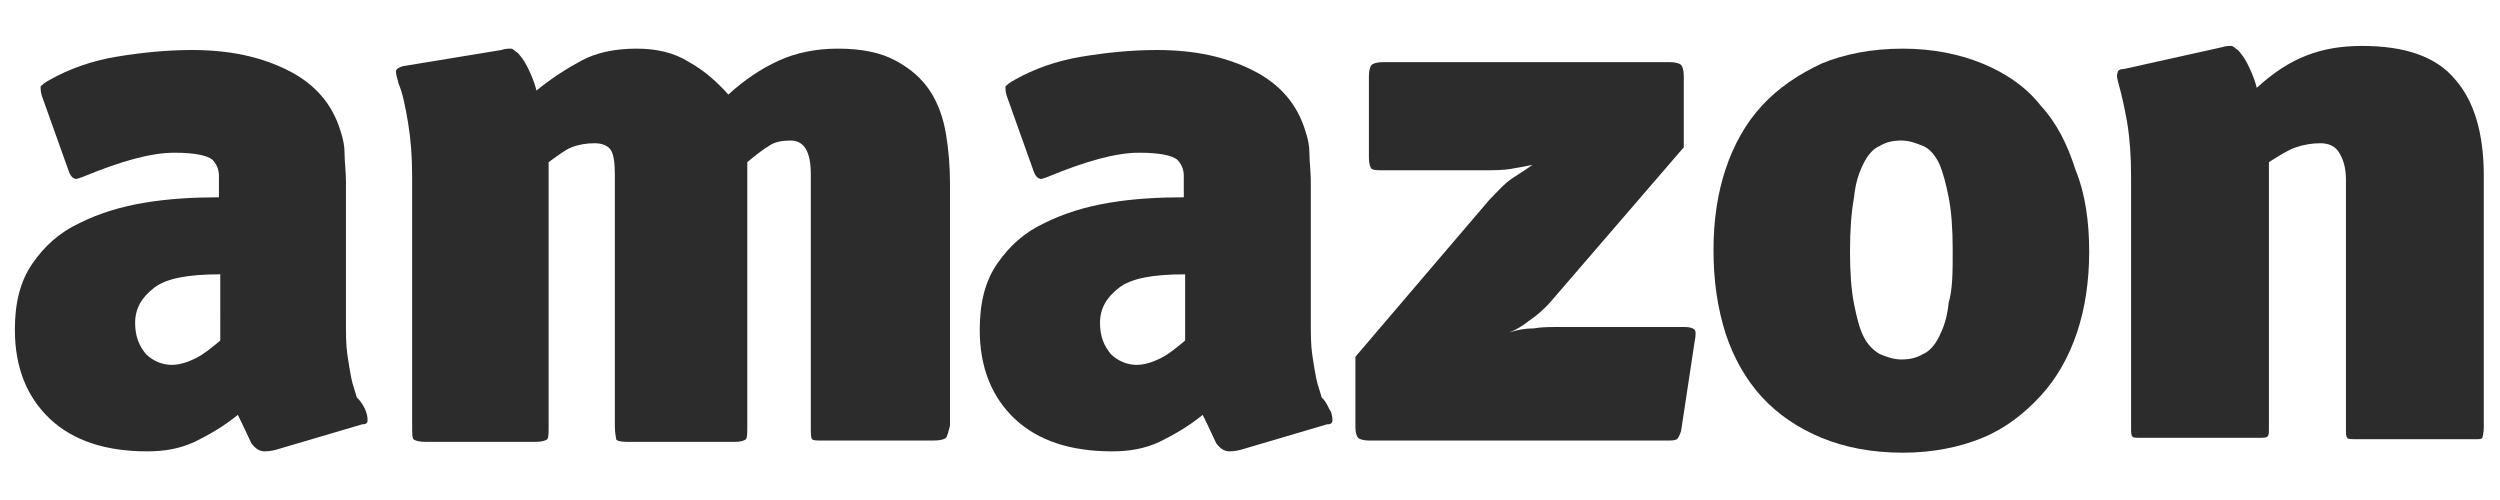 <?xml version="1.0" encoding="utf-8"?>
<!-- Generator: Adobe Illustrator 19.1.0, SVG Export Plug-In . SVG Version: 6.00 Build 0)  -->
<svg version="1.1" id="Layer_1" xmlns="http://www.w3.org/2000/svg" xmlns:xlink="http://www.w3.org/1999/xlink" x="0px" y="0px"
	 viewBox="-205 402.9 185 37" style="enable-background:new -205 402.9 185 37;" xml:space="preserve">
<style type="text/css">
	.st0{enable-background:new    ;}
	.st1{fill:#2C2C2C;}
</style>
<title>amazon copy</title>
<desc>Created with Sketch.</desc>
<g id="Page-1">
	<g class="st0">
		<path class="st1" d="M-177.9,433.4c0.1,0.3,0.1,0.5,0.1,0.6c0,0.2-0.1,0.3-0.4,0.3l-6.1,1.8c-0.3,0.1-0.7,0.2-1.1,0.2
			c-0.4,0-0.7-0.2-1-0.6c-0.2-0.4-0.5-1.1-1-2.1c-1.1,0.9-2.2,1.5-3.2,2c-1.1,0.5-2.2,0.7-3.5,0.7c-3.1,0-5.5-0.8-7.2-2.4
			c-1.7-1.6-2.6-3.8-2.6-6.6c0-2,0.4-3.6,1.3-4.9c0.9-1.3,2-2.3,3.5-3c1.4-0.7,3-1.2,4.8-1.5c1.8-0.3,3.6-0.4,5.5-0.4v-1.6
			c0-0.5-0.2-0.9-0.5-1.2c-0.4-0.3-1.3-0.5-2.8-0.5c-1.7,0-3.9,0.6-6.8,1.8c-0.3,0.1-0.5,0.2-0.6,0.1c-0.1,0-0.3-0.2-0.4-0.5l-2-5.6
			c-0.1-0.3-0.1-0.6-0.1-0.7c0.1-0.1,0.3-0.3,0.7-0.5c1.4-0.8,3.1-1.4,4.9-1.7c1.8-0.3,3.7-0.5,5.6-0.5c2.8,0,5.1,0.5,7.1,1.5
			s3.3,2.5,3.9,4.5c0.2,0.6,0.3,1.1,0.3,1.7c0,0.6,0.1,1.3,0.1,2v10.3c0,1,0,1.8,0.1,2.5c0.1,0.7,0.2,1.3,0.3,1.8
			c0.1,0.5,0.3,1,0.4,1.4C-178.2,432.7-178,433.1-177.9,433.4z M-188.7,423.2c-2.4,0-4,0.3-4.9,1s-1.4,1.5-1.4,2.6
			c0,1,0.3,1.7,0.8,2.3c0.5,0.5,1.2,0.8,1.9,0.8c0.6,0,1.2-0.2,1.8-0.5c0.6-0.3,1.2-0.8,1.8-1.3V423.2z"/>
		<path class="st1" d="M-135,435.3c-0.1,0.1-0.4,0.2-0.9,0.2h-8.2c-0.5,0-0.7,0-0.8-0.1c-0.1-0.1-0.1-0.4-0.1-1v-18.6
			c0-1.7-0.5-2.5-1.5-2.5c-0.6,0-1.2,0.1-1.6,0.4c-0.5,0.3-1,0.7-1.6,1.2v19.5c0,0.5,0,0.9-0.1,1c-0.1,0.1-0.4,0.2-0.8,0.2h-8
			c-0.5,0-0.8-0.1-0.8-0.2s-0.1-0.4-0.1-1v-18.6c0-0.9-0.1-1.5-0.3-1.8c-0.2-0.3-0.6-0.5-1.2-0.5c-0.6,0-1.2,0.1-1.7,0.3
			c-0.5,0.2-1,0.6-1.7,1.1v19.5c0,0.5,0,0.9-0.1,1c-0.1,0.1-0.4,0.2-0.9,0.2h-8.1c-0.5,0-0.8-0.1-0.9-0.2c-0.1-0.1-0.1-0.4-0.1-1
			v-18.4c0-1.5-0.1-2.8-0.3-4c-0.2-1.2-0.4-2.2-0.7-2.9c-0.1-0.4-0.2-0.7-0.2-0.9c0-0.2,0.2-0.3,0.5-0.4l7.3-1.2
			c0.3-0.1,0.5-0.1,0.7-0.1s0.3,0.2,0.5,0.3c0.2,0.2,0.5,0.6,0.7,1c0.2,0.4,0.5,1,0.7,1.8c1.1-0.9,2.2-1.6,3.3-2.2
			c1.1-0.6,2.5-0.9,4.1-0.9c1.5,0,2.8,0.3,3.9,1c1.1,0.6,2.1,1.5,2.9,2.4c1.2-1.1,2.4-1.9,3.7-2.5c1.3-0.6,2.8-0.9,4.4-0.9
			c1.8,0,3.2,0.3,4.3,0.9c1.1,0.6,1.9,1.3,2.5,2.2c0.6,0.9,1,2,1.2,3.2c0.2,1.2,0.3,2.4,0.3,3.7v17.9
			C-134.8,434.8-134.9,435.2-135,435.3z"/>
		<path class="st1" d="M-106.5,433.4c0.1,0.3,0.1,0.5,0.1,0.6c0,0.2-0.1,0.3-0.4,0.3l-6.1,1.8c-0.3,0.1-0.7,0.2-1.1,0.2
			c-0.4,0-0.7-0.2-1-0.6c-0.2-0.4-0.5-1.1-1-2.1c-1.1,0.9-2.2,1.5-3.2,2c-1.1,0.5-2.2,0.7-3.5,0.7c-3.1,0-5.5-0.8-7.2-2.4
			c-1.7-1.6-2.6-3.8-2.6-6.6c0-2,0.4-3.6,1.3-4.9c0.9-1.3,2-2.3,3.5-3c1.4-0.7,3-1.2,4.8-1.5c1.8-0.3,3.6-0.4,5.5-0.4v-1.6
			c0-0.5-0.2-0.9-0.5-1.2c-0.4-0.3-1.3-0.5-2.8-0.5c-1.7,0-3.9,0.6-6.8,1.8c-0.3,0.1-0.5,0.2-0.6,0.1c-0.1,0-0.3-0.2-0.4-0.5l-2-5.6
			c-0.1-0.3-0.1-0.6-0.1-0.7c0.1-0.1,0.3-0.3,0.7-0.5c1.4-0.8,3.1-1.4,4.9-1.7c1.8-0.3,3.7-0.5,5.6-0.5c2.8,0,5.1,0.5,7.1,1.5
			c2,1,3.3,2.5,3.9,4.5c0.2,0.6,0.3,1.1,0.3,1.7c0,0.6,0.1,1.3,0.1,2v10.3c0,1,0,1.8,0.1,2.5c0.1,0.7,0.2,1.3,0.3,1.8
			c0.1,0.5,0.3,1,0.4,1.4C-106.8,432.7-106.7,433.1-106.5,433.4z M-117.3,423.2c-2.4,0-4,0.3-4.9,1s-1.4,1.5-1.4,2.6
			c0,1,0.3,1.7,0.8,2.3c0.5,0.5,1.2,0.8,1.9,0.8c0.6,0,1.2-0.2,1.8-0.5c0.6-0.3,1.2-0.8,1.8-1.3V423.2z"/>
		<path class="st1" d="M-80.6,434.8c-0.1,0.3-0.2,0.5-0.3,0.6c-0.2,0.1-0.4,0.1-0.7,0.1h-22.1c-0.4,0-0.7-0.1-0.8-0.2
			c-0.1-0.1-0.2-0.4-0.2-0.8v-5.2l9.9-11.6c0.6-0.6,1.1-1.2,1.7-1.6c0.6-0.4,1.1-0.7,1.5-1c-0.5,0.1-1,0.2-1.6,0.3
			c-0.6,0.1-1.3,0.1-2.2,0.1h-7.2c-0.5,0-0.7,0-0.9-0.1c-0.1-0.1-0.2-0.4-0.2-0.8v-6.1c0-0.4,0.1-0.7,0.2-0.8
			c0.1-0.1,0.4-0.2,0.8-0.2h21.3c0.4,0,0.7,0.1,0.8,0.2c0.1,0.1,0.2,0.4,0.2,0.8v5.3l-10,11.6c-0.4,0.4-0.8,0.8-1.4,1.2
			c-0.5,0.4-1,0.7-1.5,0.9c0.6-0.2,1.2-0.3,1.8-0.3c0.6-0.1,1.1-0.1,1.6-0.1h9.6c0.4,0,0.6,0.1,0.7,0.2c0.1,0.1,0.1,0.4,0,0.9
			L-80.6,434.8z"/>
		<path class="st1" d="M-50.4,421.5c0,2.2-0.3,4.2-0.9,6c-0.6,1.8-1.5,3.4-2.7,4.7c-1.2,1.3-2.6,2.4-4.3,3.1
			c-1.7,0.7-3.7,1.1-5.9,1.1c-2.3,0-4.3-0.4-6-1.1c-1.7-0.7-3.2-1.7-4.4-3c-1.2-1.3-2.1-2.9-2.7-4.7c-0.6-1.9-0.9-3.9-0.9-6.2
			c0-2.2,0.3-4.2,0.9-6c0.6-1.8,1.5-3.4,2.7-4.7c1.2-1.3,2.7-2.3,4.4-3.1c1.7-0.7,3.7-1.1,6-1.1c2.2,0,4.2,0.4,5.9,1.1
			c1.7,0.7,3.2,1.7,4.3,3.1c1.2,1.3,2,2.9,2.6,4.8C-50.7,417.2-50.4,419.3-50.4,421.5z M-60.5,421.4c0-1.6-0.1-2.9-0.3-3.9
			c-0.2-1-0.4-1.8-0.7-2.5c-0.3-0.6-0.7-1.1-1.2-1.3c-0.5-0.2-1-0.4-1.6-0.4c-0.6,0-1.1,0.1-1.6,0.4c-0.5,0.2-0.9,0.7-1.2,1.3
			c-0.3,0.6-0.6,1.4-0.7,2.5c-0.2,1.1-0.3,2.4-0.3,4s0.1,2.9,0.3,3.9c0.2,1,0.4,1.8,0.7,2.4c0.3,0.6,0.7,1,1.2,1.3
			c0.5,0.2,1,0.4,1.6,0.4c0.6,0,1.1-0.1,1.6-0.4c0.5-0.2,0.9-0.7,1.2-1.3c0.3-0.6,0.6-1.4,0.7-2.5C-60.5,424.3-60.5,423-60.5,421.4z
			"/>
		<path class="st1" d="M-21.3,435.3c-0.1,0.1-0.2,0.1-0.5,0.1h-8.8c-0.4,0-0.7,0-0.7-0.1c-0.1-0.1-0.1-0.3-0.1-0.7v-18.4
			c0-0.9-0.2-1.5-0.5-2c-0.3-0.5-0.8-0.7-1.4-0.7c-0.6,0-1.2,0.1-1.8,0.3c-0.6,0.2-1.2,0.6-2,1.1v19.7c0,0.3,0,0.5-0.1,0.6
			c-0.1,0.1-0.3,0.1-0.8,0.1h-8.5c-0.4,0-0.7,0-0.7-0.1c-0.1-0.1-0.1-0.3-0.1-0.6V416c0-1.6-0.1-2.9-0.3-4.1c-0.2-1.1-0.4-2-0.6-2.7
			c-0.1-0.4-0.2-0.7-0.1-0.9c0-0.2,0.2-0.3,0.5-0.3l7.2-1.6c0.3-0.1,0.5-0.1,0.7-0.1s0.3,0.2,0.5,0.3c0.2,0.2,0.5,0.6,0.7,1
			c0.2,0.4,0.5,1,0.7,1.8c1.2-1.1,2.4-1.9,3.7-2.4c1.3-0.5,2.6-0.7,4.1-0.7c3.2,0,5.5,0.8,6.9,2.5c1.4,1.6,2.1,4,2.1,7.1v18.6
			C-21.2,435-21.3,435.2-21.3,435.3z"/>
	</g>
</g>
</svg>
